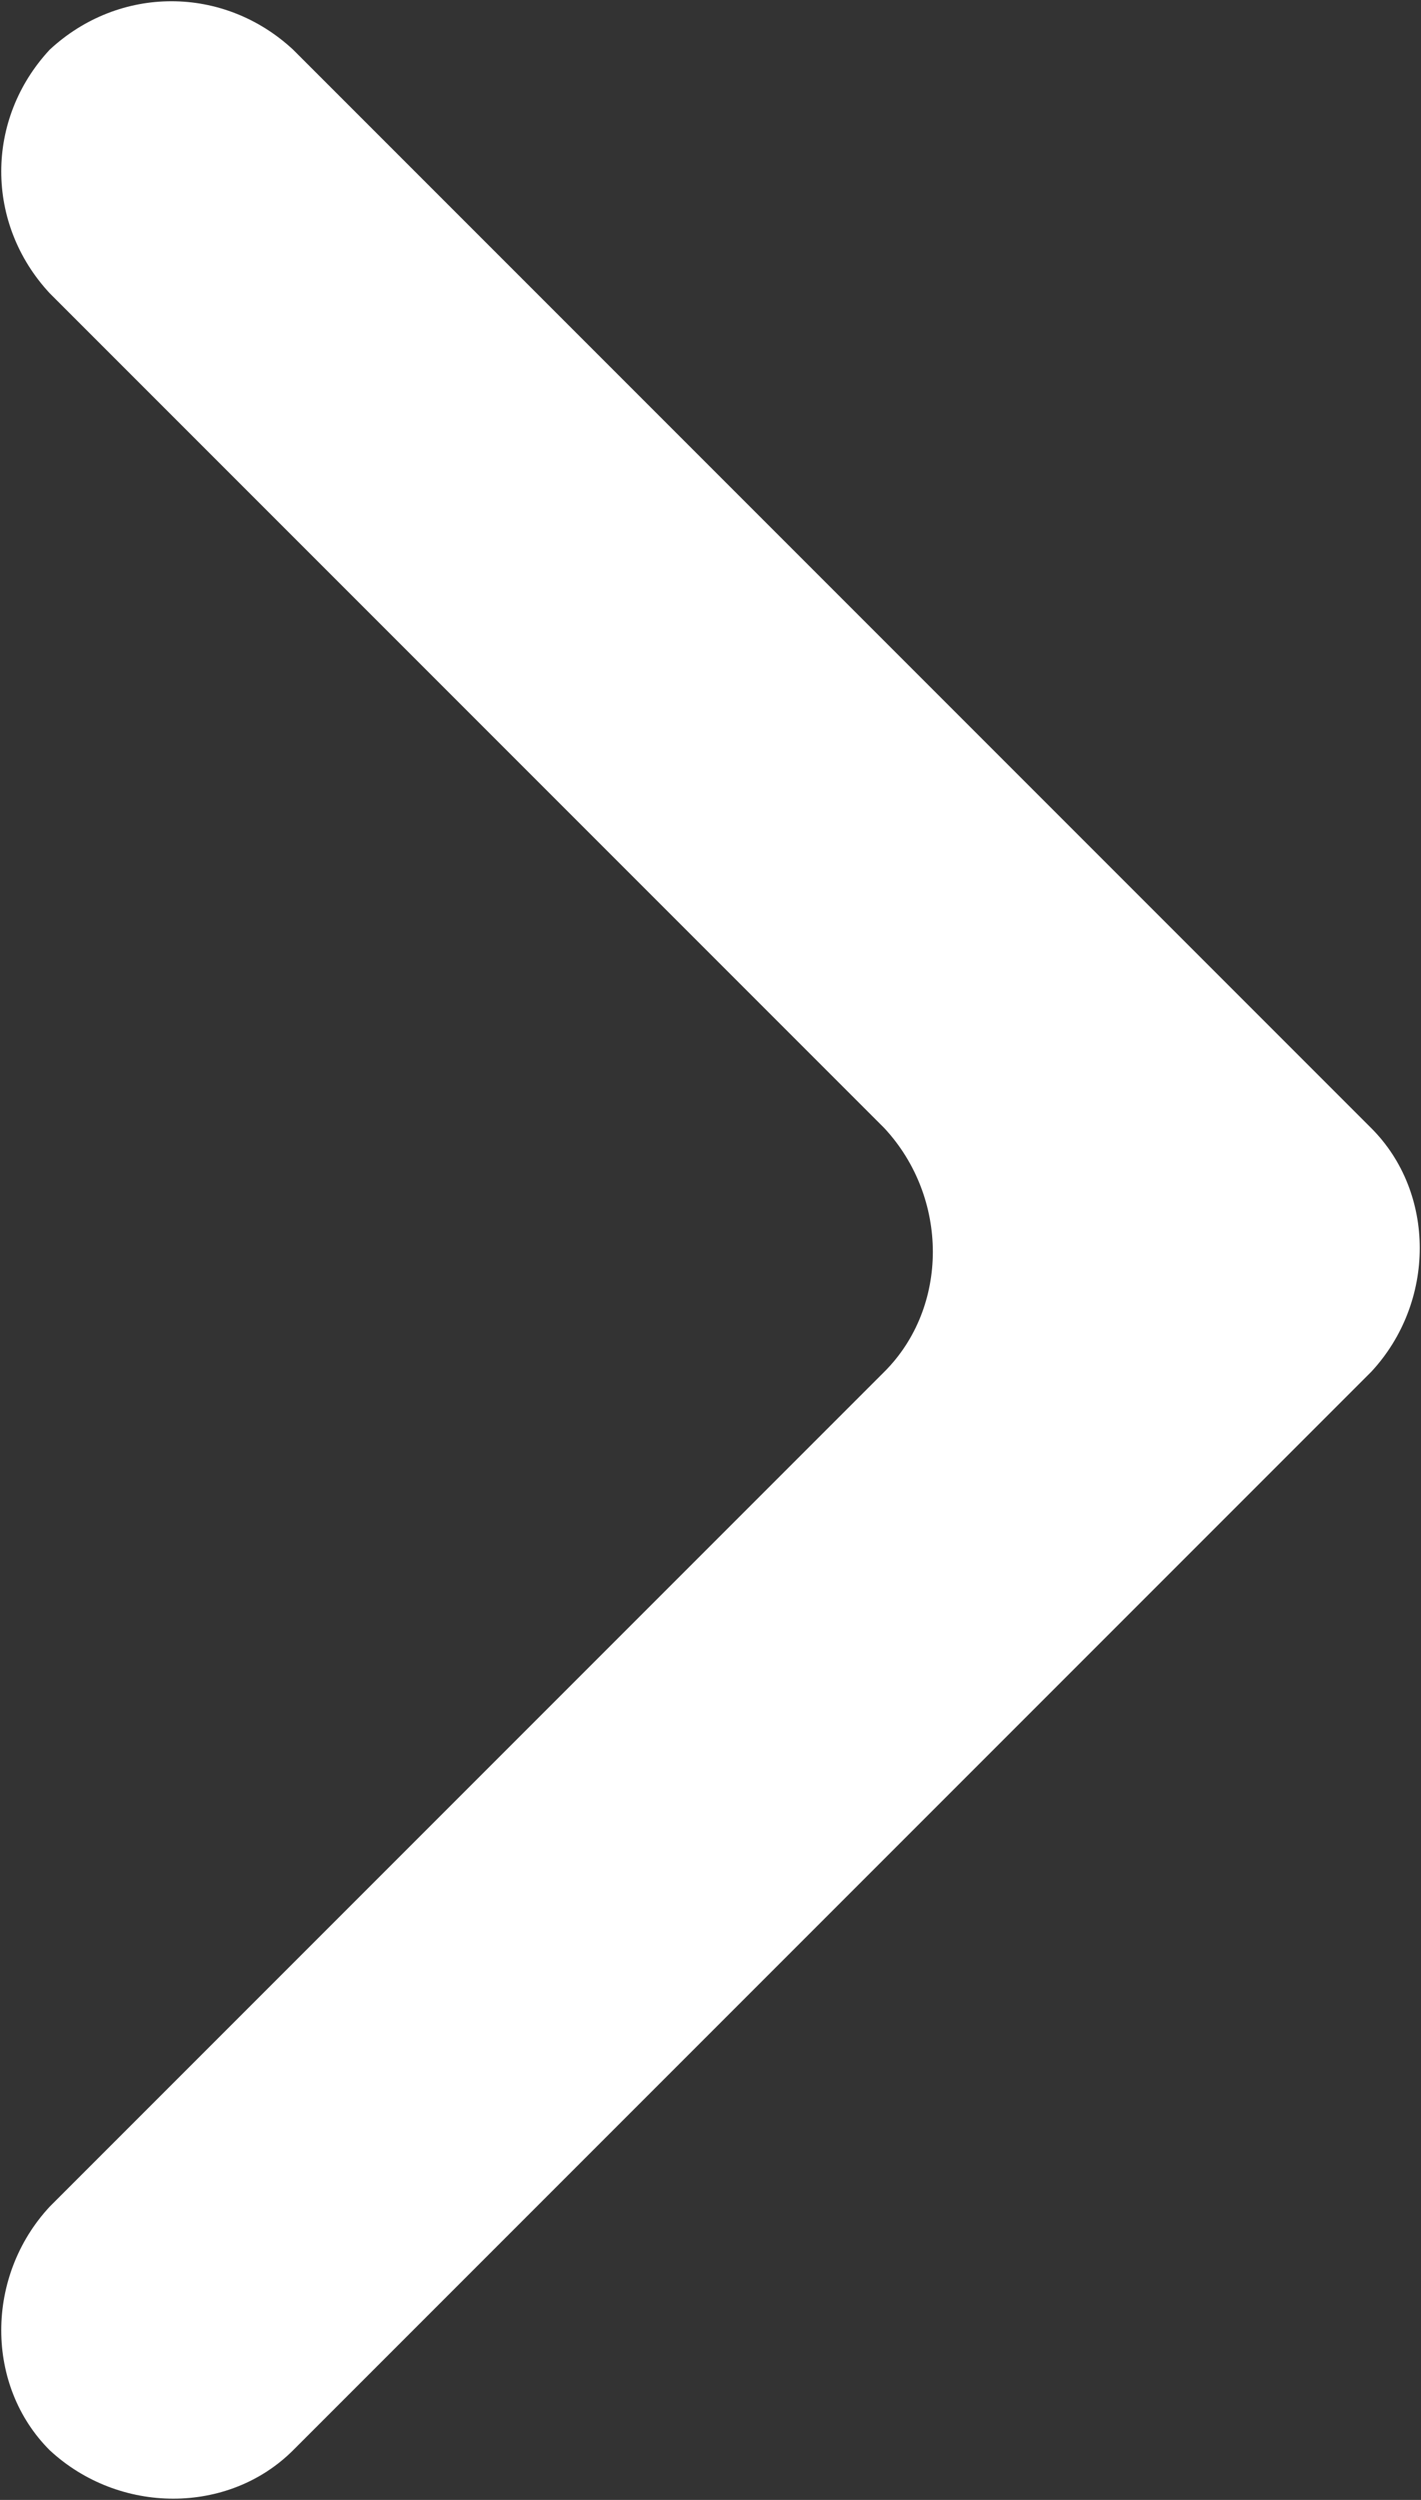 <?xml version="1.0" encoding="utf-8"?>
<!-- Generator: Adobe Illustrator 22.1.0, SVG Export Plug-In . SVG Version: 6.00 Build 0)  -->
<svg version="1.1" id="Layer_1" xmlns="http://www.w3.org/2000/svg" xmlns:xlink="http://www.w3.org/1999/xlink" x="0px" y="0px"
	 viewBox="0 0 28.6 50.3" style="enable-background:new 0 0 28.6 50.3;" xml:space="preserve">
<rect x="0" y="0" width="28.6" height="50.3" fill="#333333" stroke="none"/>
<style type="text/css">
	.st0{fill:#FFFFFF;}
</style>
<path class="st0" d="M5.9,1l21.7,21.7c1.3,1.3,1.3,3.5,0,4.9L5.9,49.3c-1.3,1.3-3.5,1.3-4.9,0l0,0c-1.3-1.3-1.3-3.5,0-4.9l16.8-16.8
	c1.3-1.3,1.3-3.5,0-4.9L1,5.9C-0.3,4.5-0.3,2.4,1,1l0,0C2.4-0.3,4.5-0.3,5.9,1z"/>
</svg>
